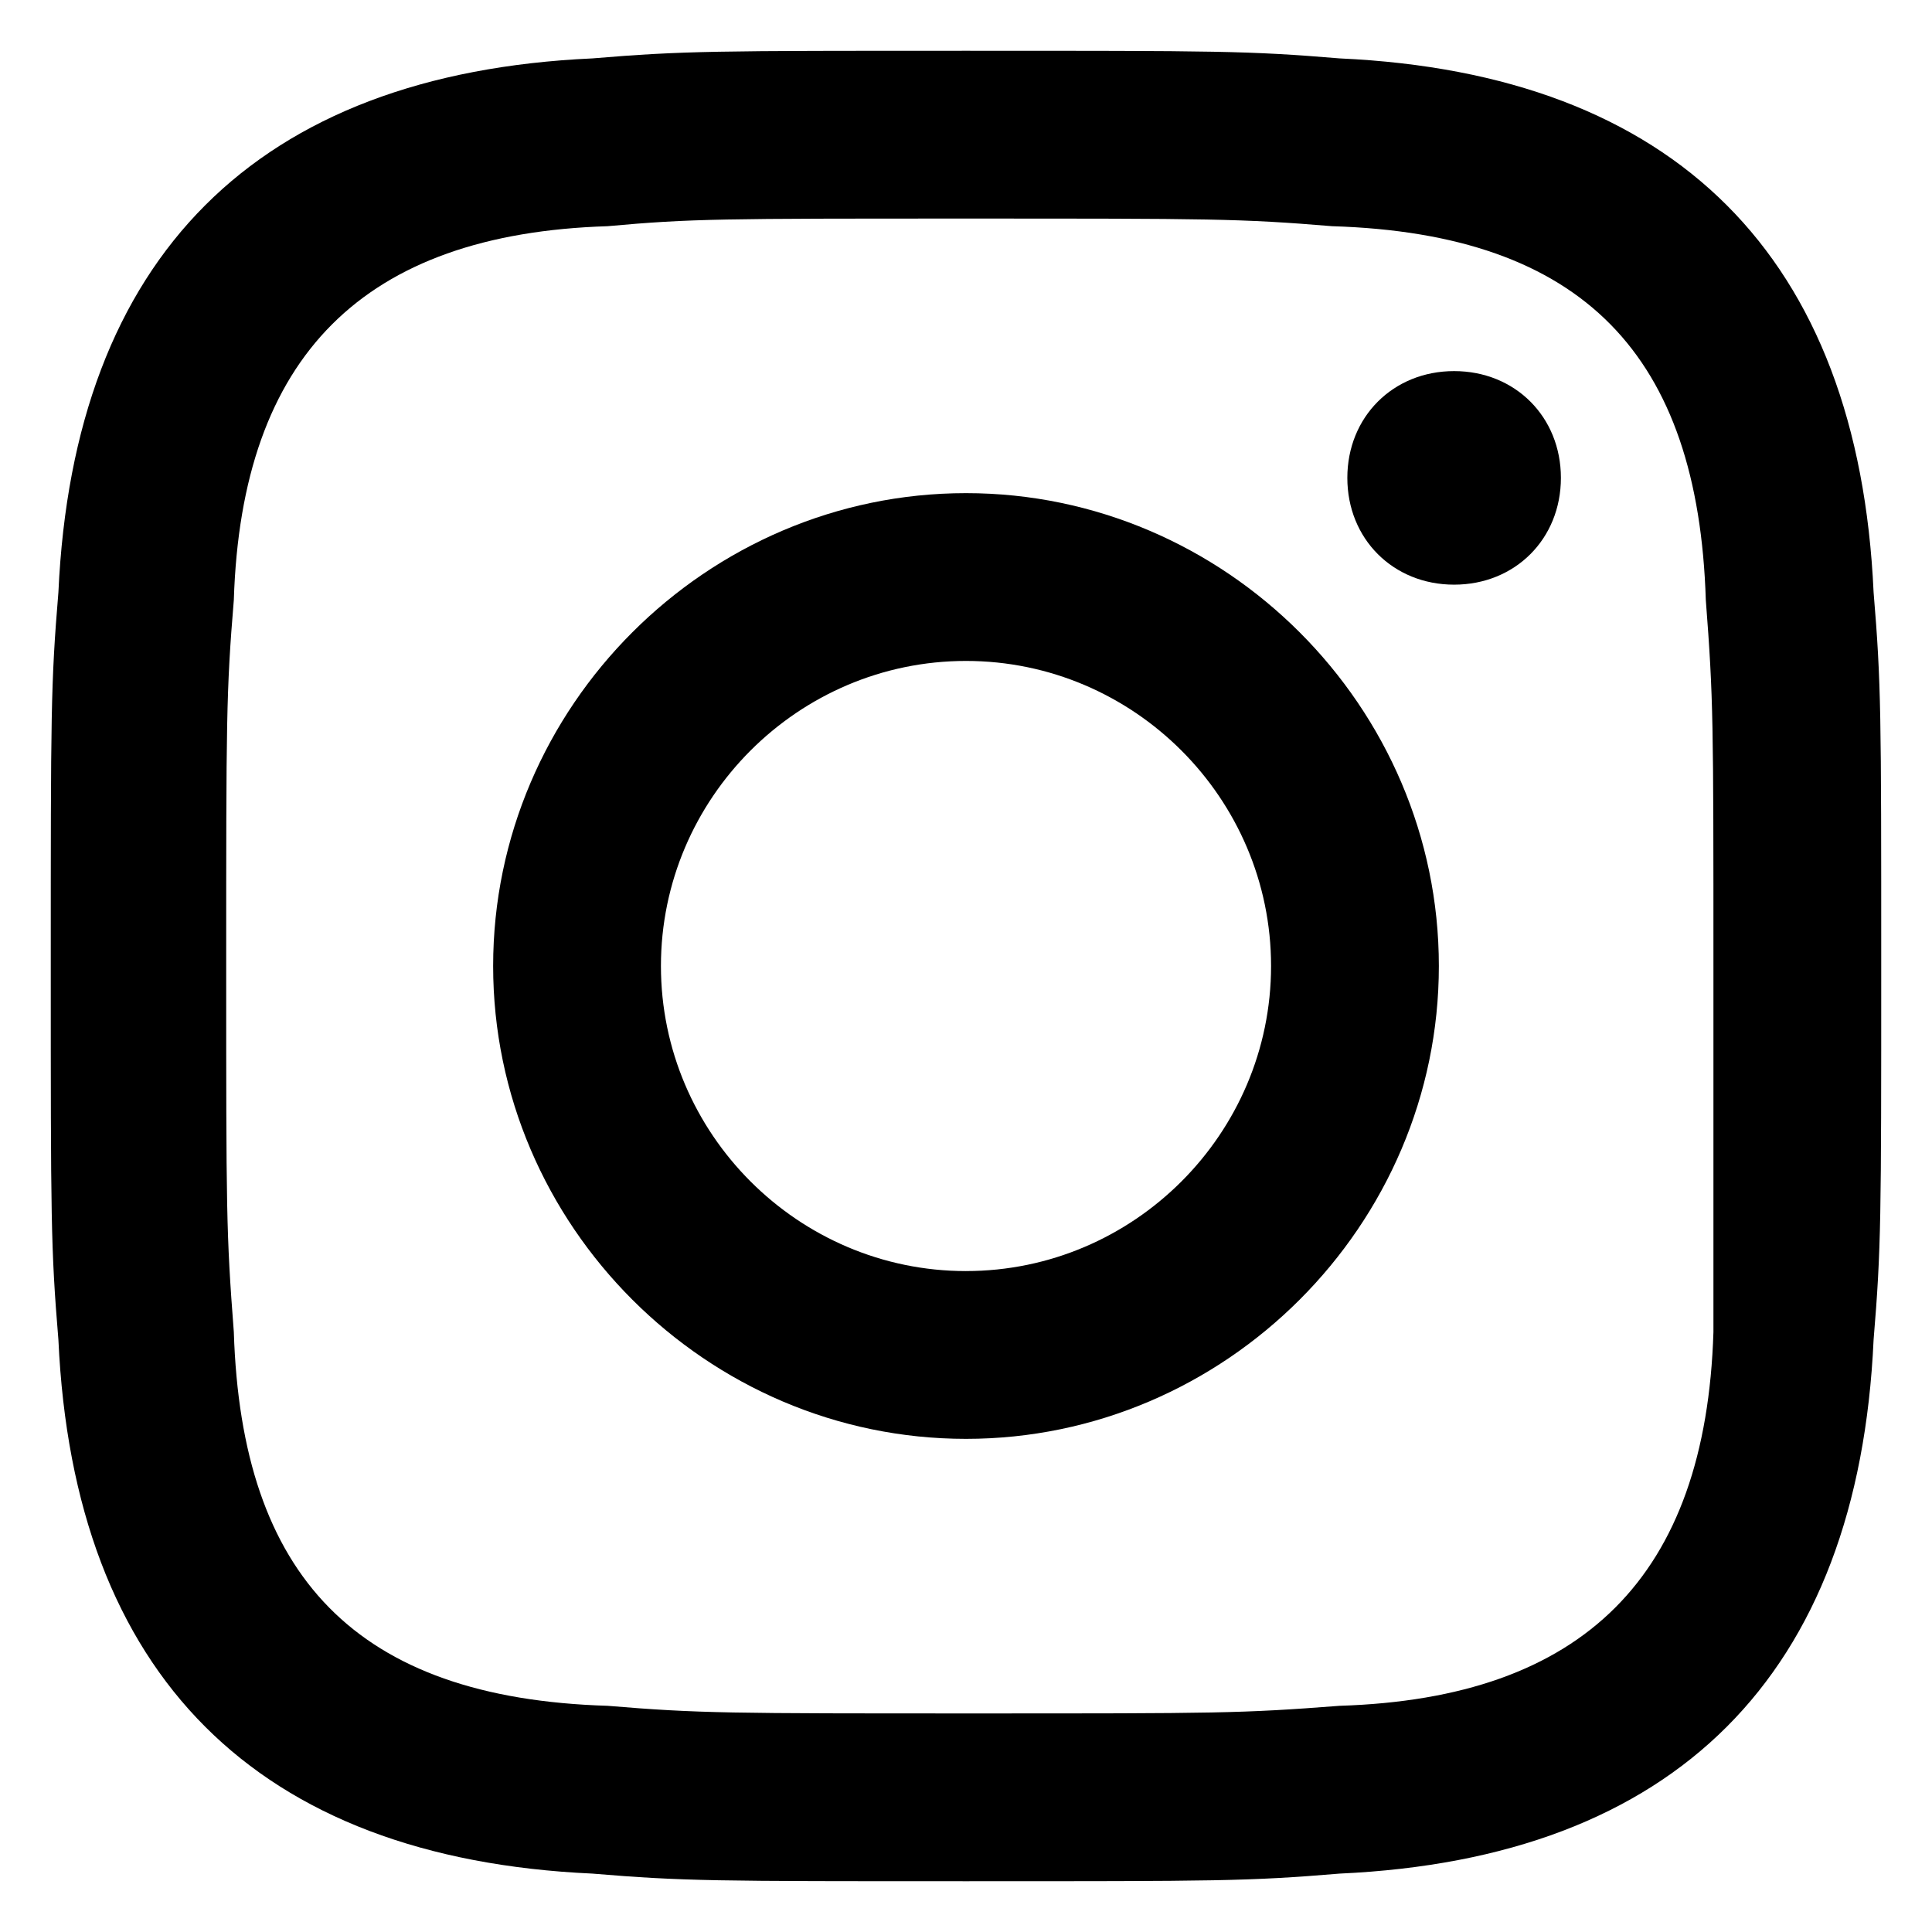 <svg viewBox="0 0 100 100" xmlns="http://www.w3.org/2000/svg" fill-rule="evenodd" clip-rule="evenodd" stroke-linejoin="round" stroke-miterlimit="2" class="icon"><path d="M50 25.525c-13.422 0-24.475 11.053-24.475 24.475S36.578 74.475 50 74.475 74.475 63.422 74.475 50 63.422 25.525 50 25.525zm0 40.266c-8.685 0-15.79-7.106-15.79-15.791S41.314 34.21 50 34.21c8.685 0 15.79 7.105 15.79 15.79 0 8.685-7.105 15.79-15.79 15.79z" fill-rule="nonzero"/><path d="M96.977 30.657c-.79-17.37-10.264-26.844-27.634-27.634-4.737-.395-6.316-.395-19.343-.395-13.027 0-14.606 0-19.343.395-17.37.79-26.844 10.264-27.634 27.634-.395 4.737-.395 6.316-.395 19.343 0 13.027 0 14.606.395 19.343.79 17.37 10.264 26.844 27.634 27.634 4.737.395 6.316.395 19.343.395 13.027 0 14.606 0 19.343-.395 17.37-.79 26.844-10.264 27.634-27.634.395-4.737.395-6.316.395-19.343 0-13.027 0-14.606-.395-19.343zm-8.29 38.292c-.395 12.632-6.711 18.948-19.344 19.343-5.132.395-6.316.395-18.948.395-12.633 0-14.212 0-18.949-.395-13.027-.395-18.948-6.71-19.343-19.343-.395-5.132-.395-6.317-.395-18.949 0-12.632 0-14.211.395-18.949.395-12.632 6.71-18.948 19.343-19.343 4.343-.395 5.922-.395 18.554-.395 12.632 0 14.211 0 18.949.395 13.027.395 18.948 6.711 19.343 19.343.395 5.132.395 6.317.395 18.949v18.949z" fill-rule="nonzero"/><path d="M75.265 19.208c-3.158 0-5.527 2.37-5.527 5.527 0 3.158 2.369 5.527 5.527 5.527s5.527-2.369 5.527-5.527-2.369-5.527-5.527-5.527z" fill-rule="nonzero"/></svg>